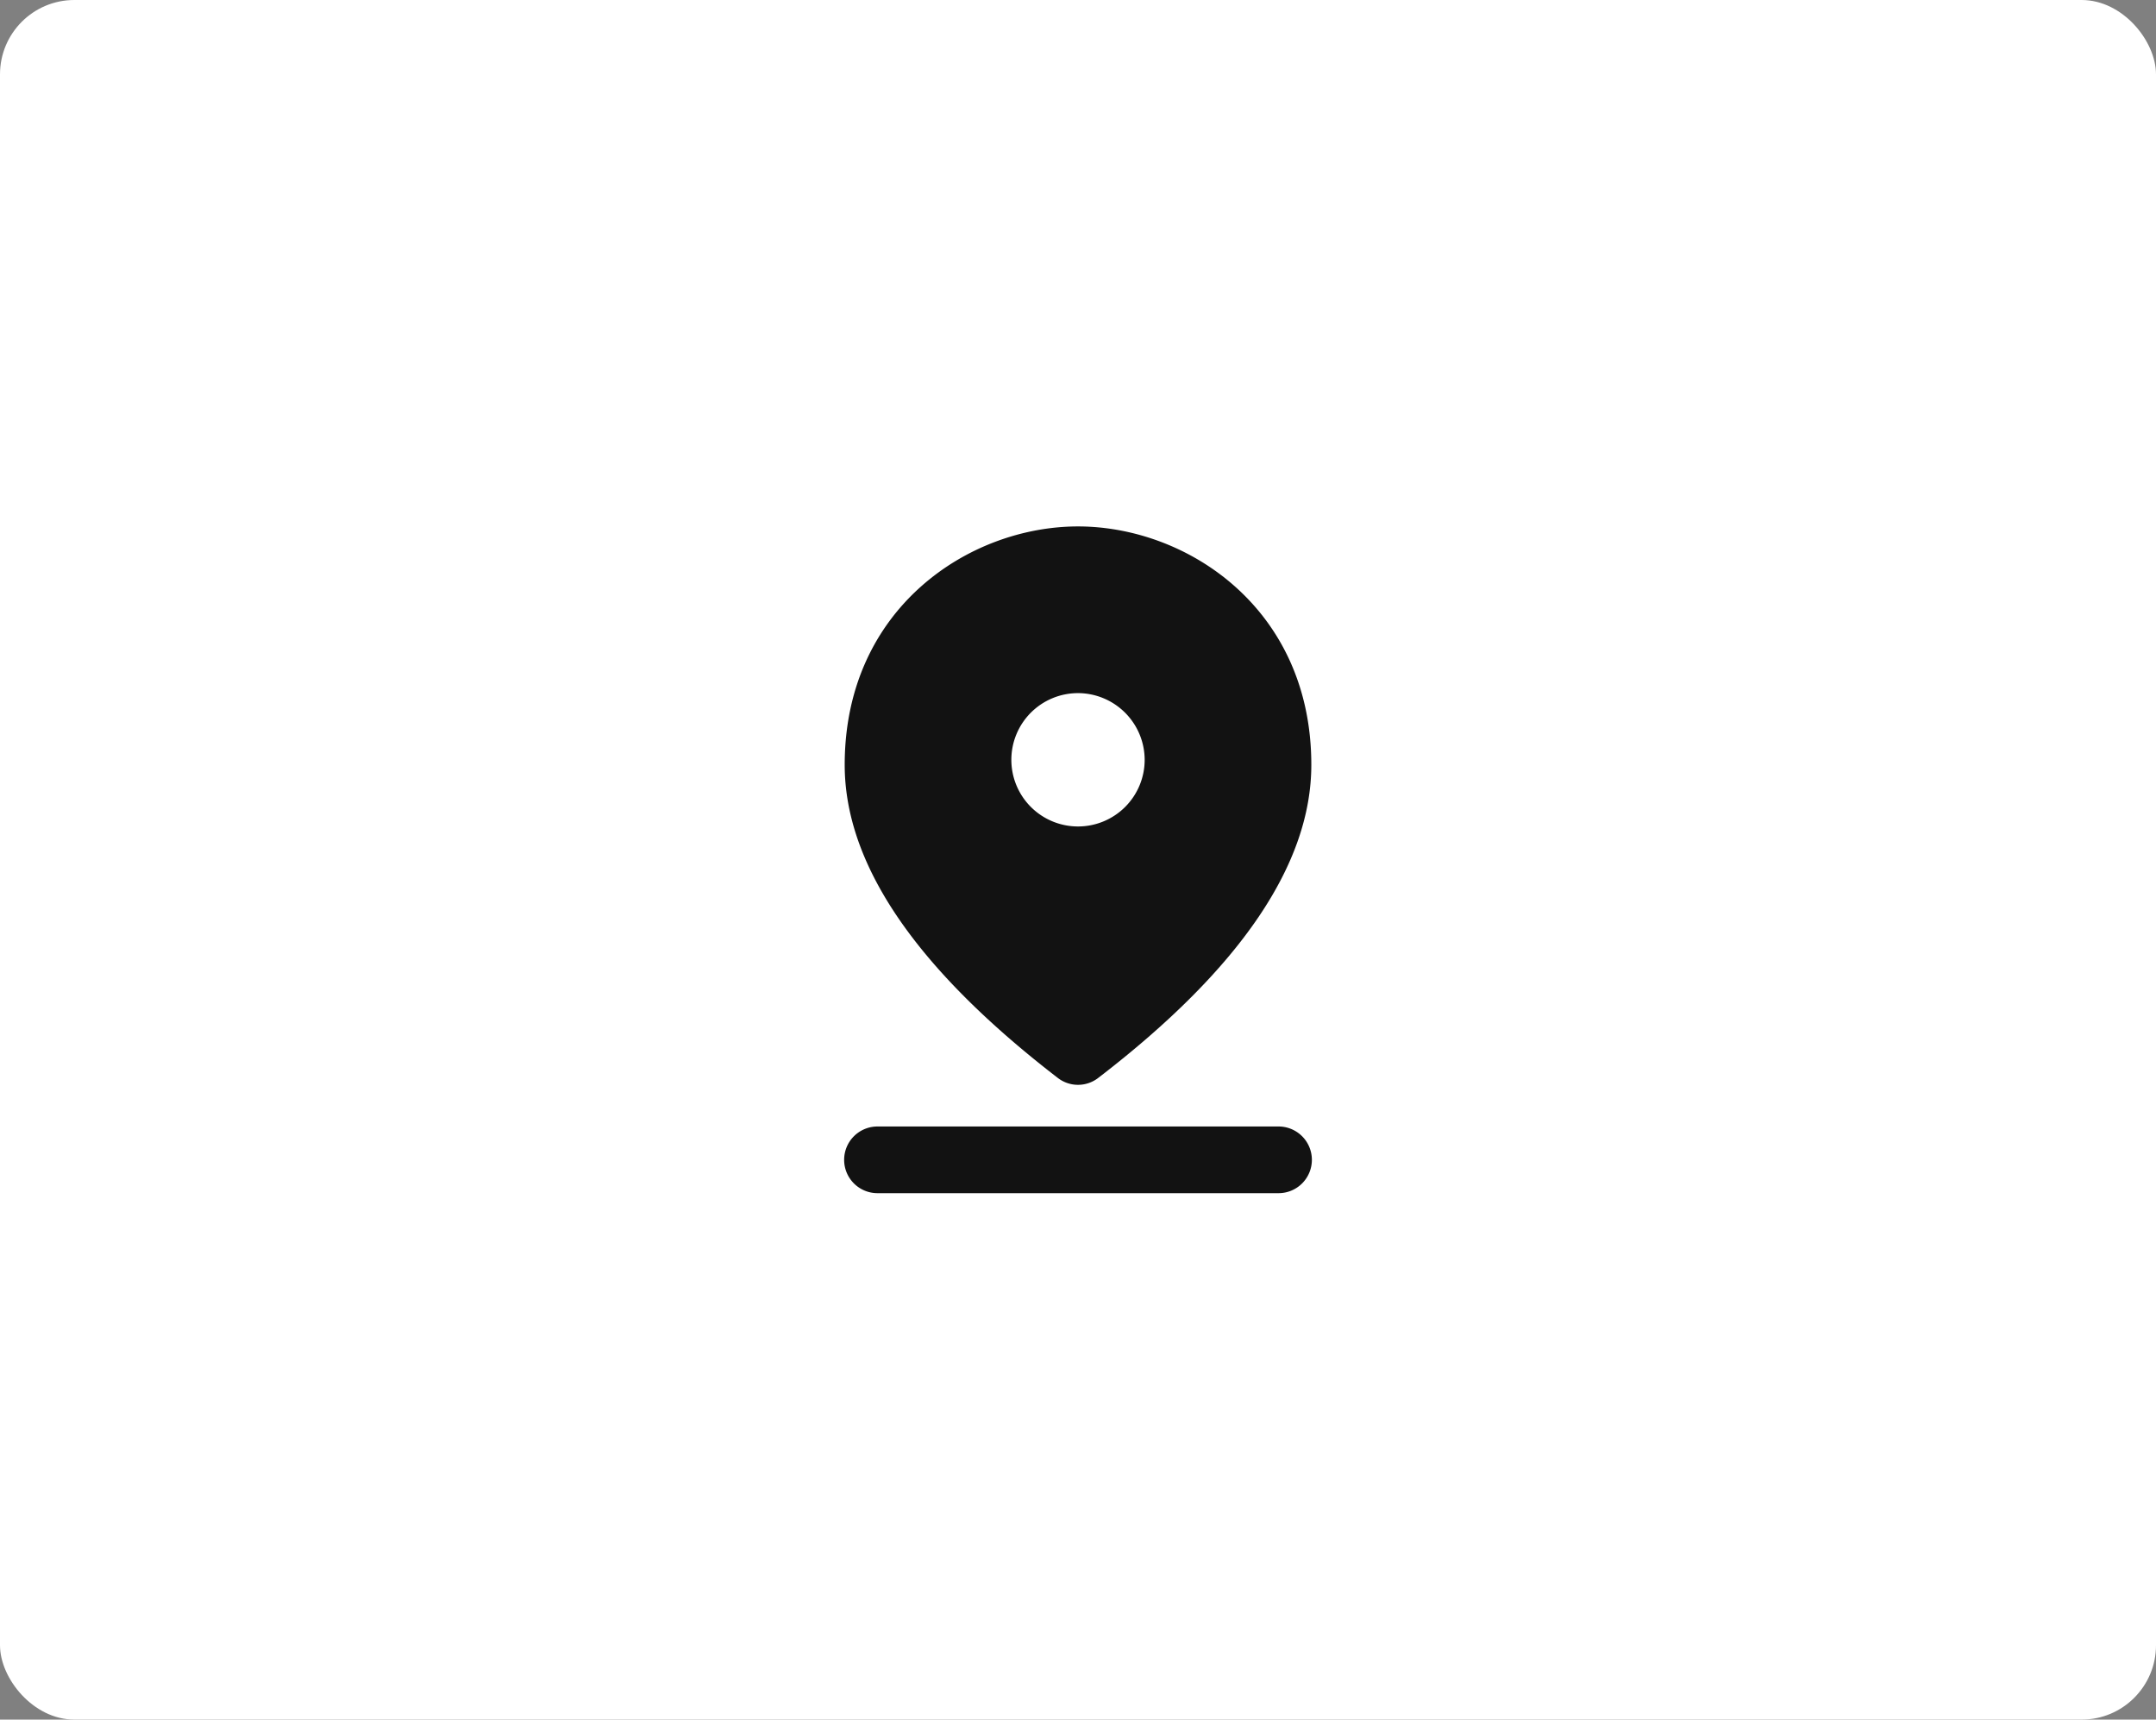 <svg xmlns="http://www.w3.org/2000/svg" width="232" height="185" viewBox="0 0 232 185">
  <rect x="0" y="0" width="232" height="185" fill="#808080" stroke="none"/>
  <g id="Group_14066" data-name="Group 14066" transform="translate(0.147 0.436)">
    <rect id="Rectangle_3162" data-name="Rectangle 3162" width="232" height="185" rx="8" transform="translate(-0.147 -0.436)" fill="#fff"/>
    <g id="pin_drop-24px_1_" data-name="pin_drop-24px (1)" transform="translate(72.815 49.026)">
      <path id="Path_4819" data-name="Path 4819" d="M0,0H86.076V86.076H0Z" fill="none"/>
      <path id="Path_4820" data-name="Path 4820" d="M8.587,66.557H51.625a3.587,3.587,0,1,1,0,7.173H8.587a3.587,3.587,0,1,1,0-7.173ZM30.106,19.933a7.173,7.173,0,1,0,7.173,7.173A7.194,7.194,0,0,0,30.106,19.933ZM30.106,2c11.728,0,25.106,8.823,25.106,25.644,0,10.688-7.639,21.949-22.918,33.677a3.554,3.554,0,0,1-4.376,0Q5,43.675,5,27.644C5,10.823,18.378,2,30.106,2Z" transform="translate(12.933 5.173)" fill="#121212" fill-rule="evenodd"/>
    </g>
  </g>
</svg>

